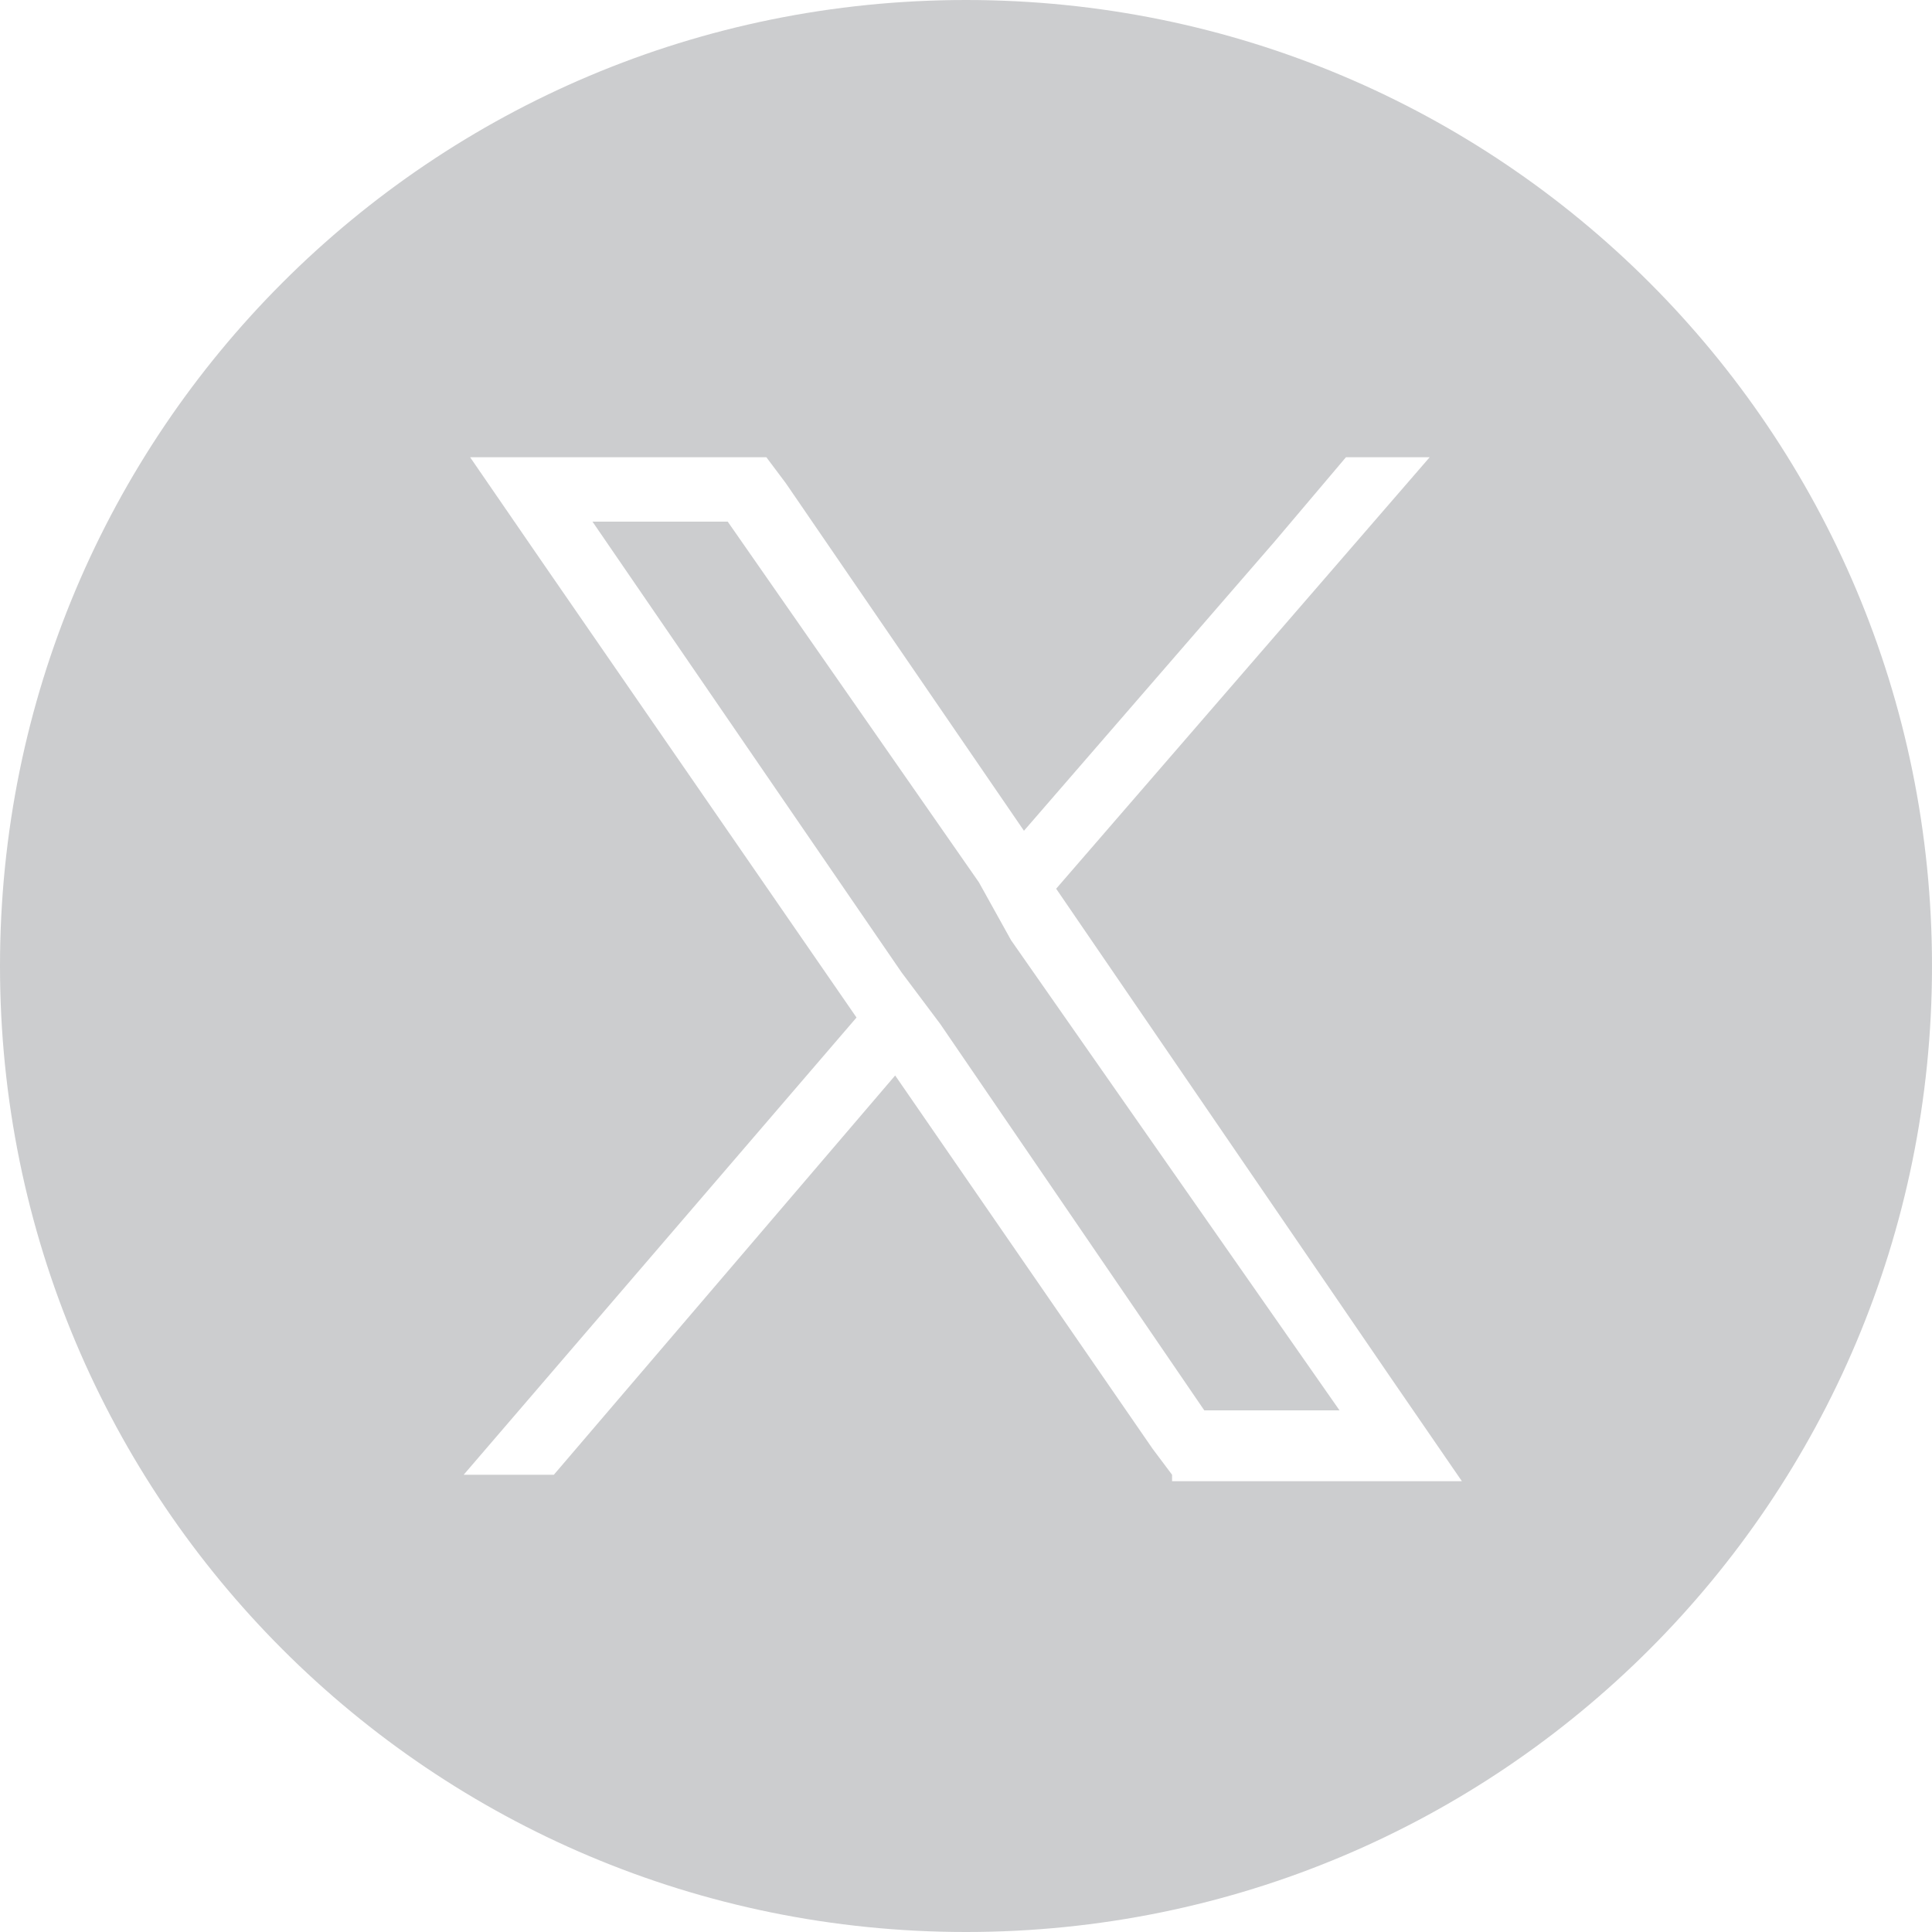 <svg version="1.1" id="Ebene_1" xmlns="http://www.w3.org/2000/svg" x="0" y="0" viewBox="0 0 30 30" style="enable-background:new 0 0 30 30" xml:space="preserve"><style>.st0{opacity:.505;fill-rule:evenodd;clip-rule:evenodd;fill:#9b9da0;enable-background:new}</style><path class="st0" d="m15.2 13.7-3.9-5.6H9.2l4.8 7 .6.8 4.1 6h2.1l-5.1-7.3z"/><path class="st0" d="M15 0C6.7 0 0 6.7 0 15s6.7 15 15 15 15-6.7 15-15S23.3 0 15 0zm3.2 22.9-.3-.4-4-5.8-5.3 6.2H7.2l6.1-7.1-4.9-7.1-1.1-1.6h4.6l.3.4 3.7 5.4 3.9-4.5 1.1-1.3h1.3l-5.8 6.7 5.2 7.6 1.1 1.6h-4.5z"/></svg>